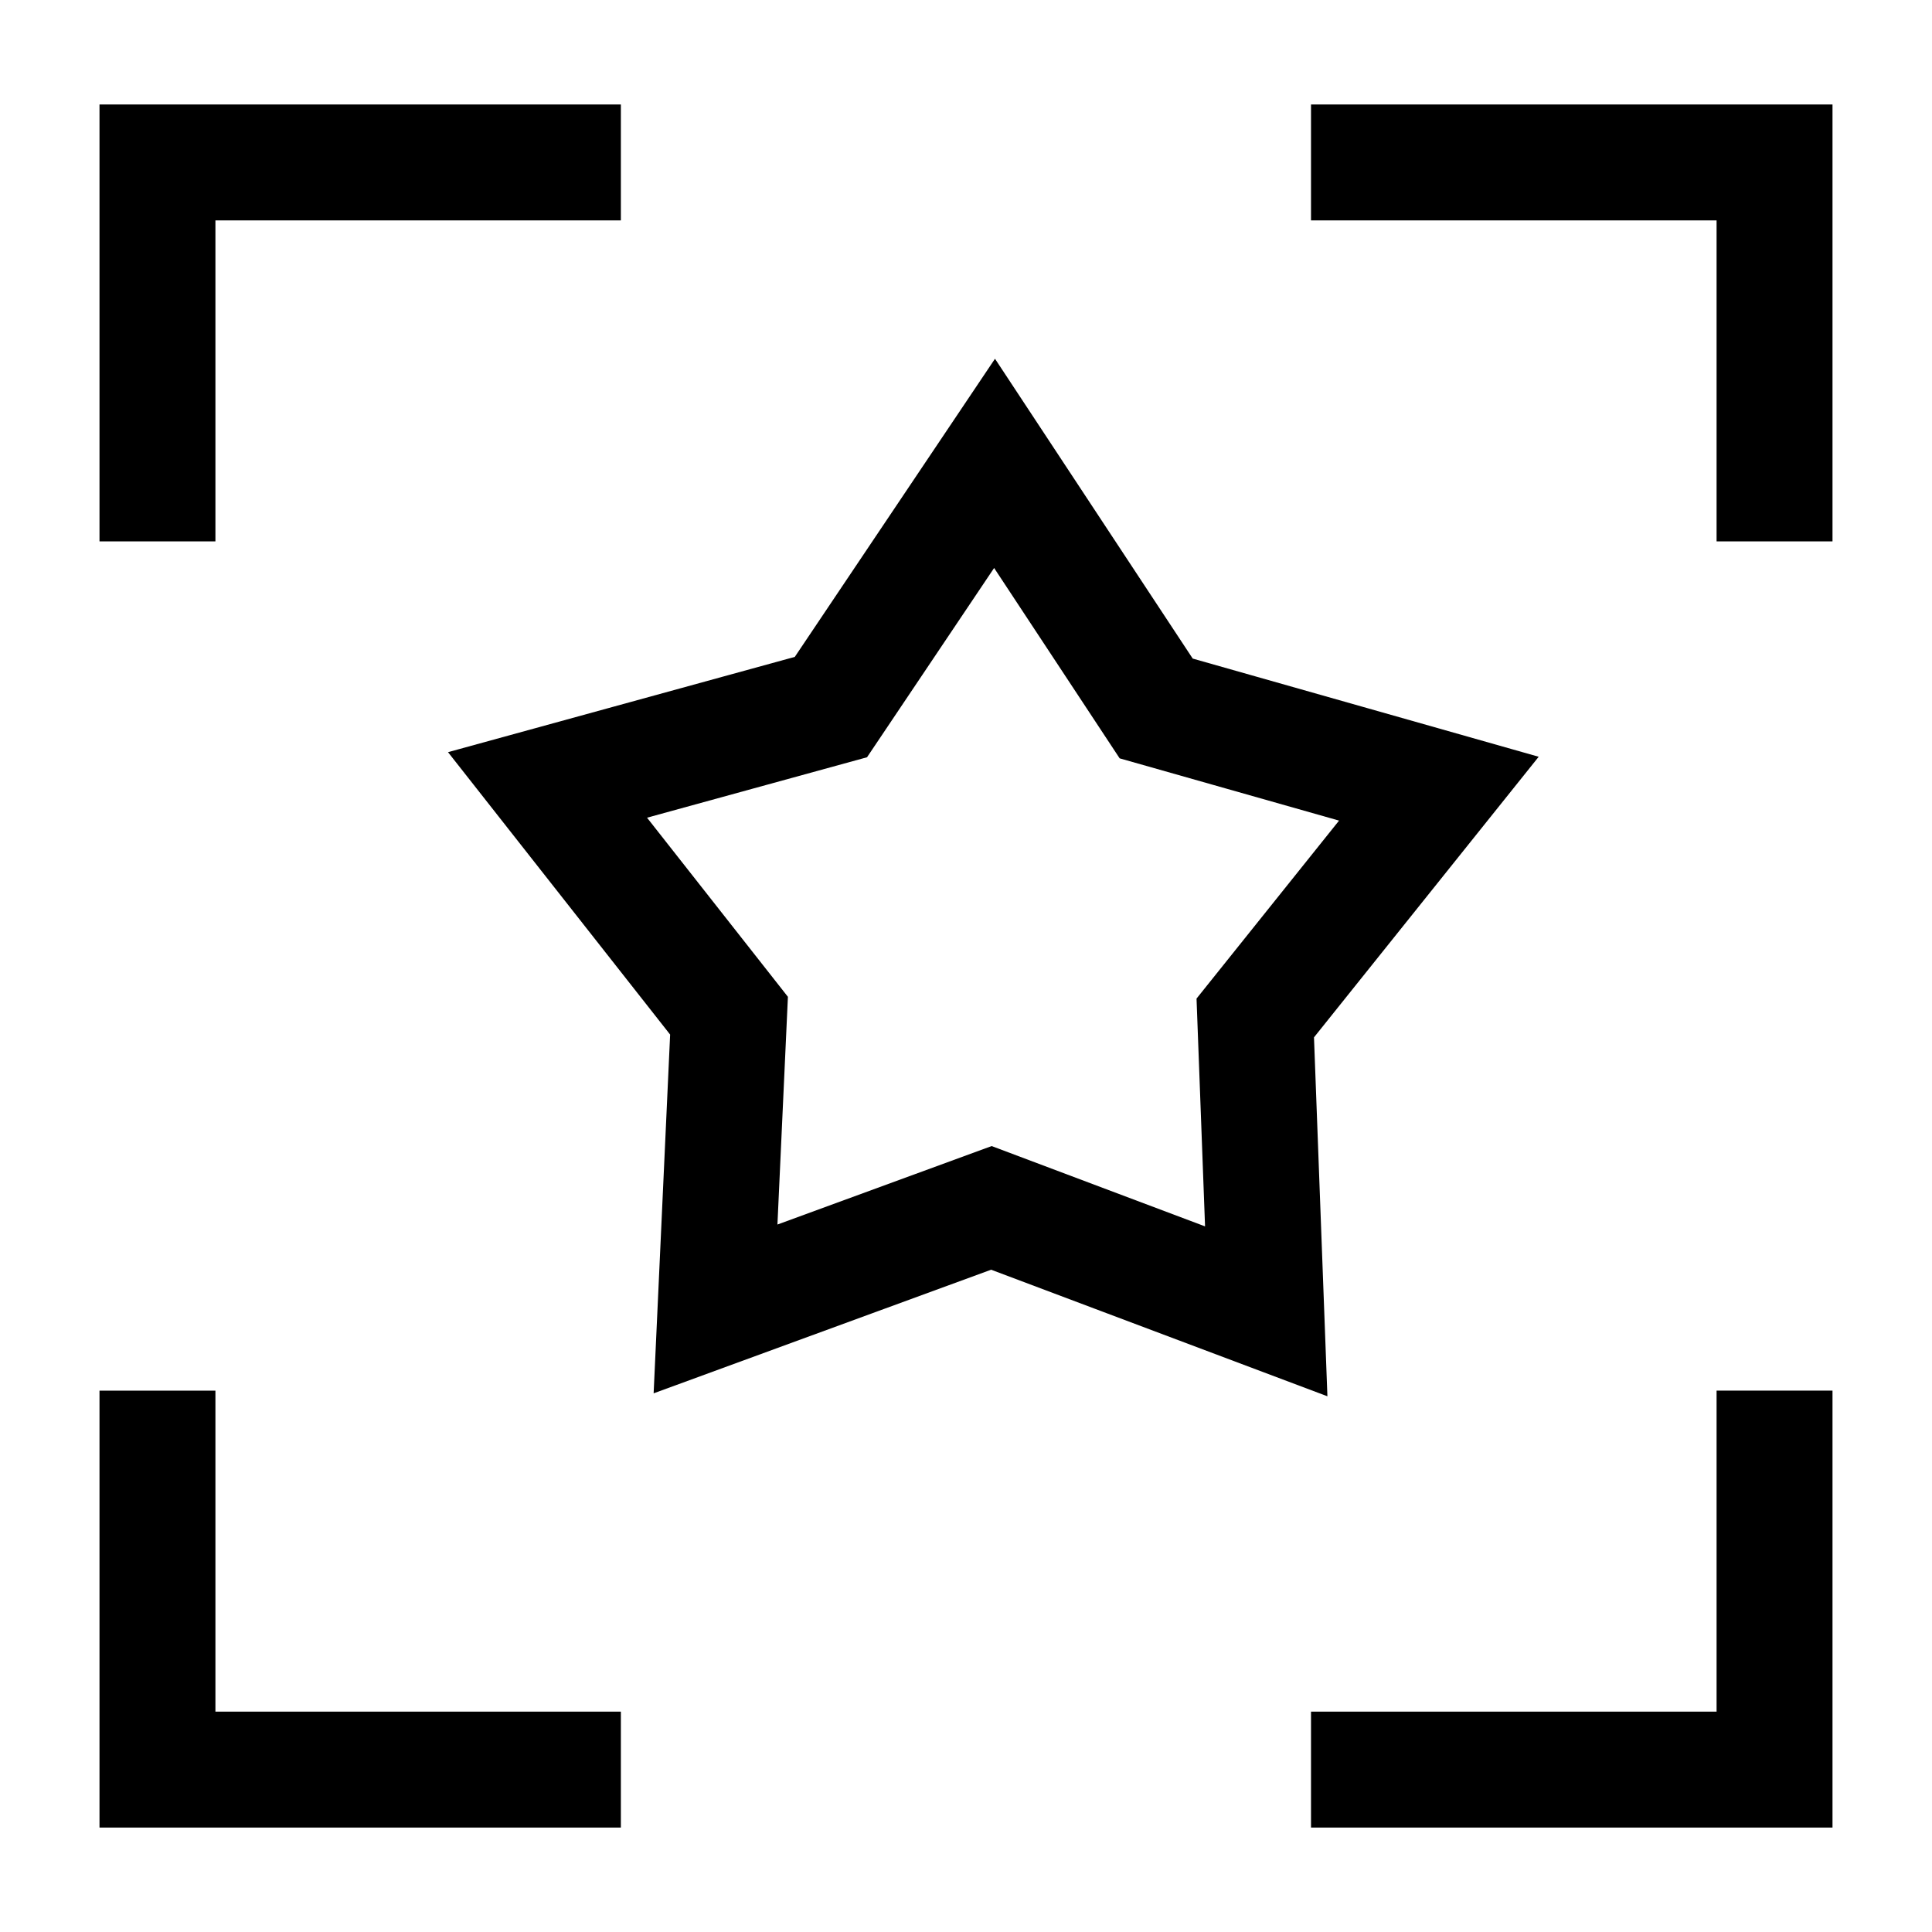 <svg width="50" height="50" viewBox="0 0 50 50" fill="none" xmlns="http://www.w3.org/2000/svg">
<path d="M25.739 11.992L29.922 18.335L37.238 20.411L32.486 26.345L32.77 33.937L25.657 31.26L18.518 33.875L18.867 26.286L14.17 20.314L21.504 18.299L25.739 11.992Z" stroke="black" stroke-width="3"/>
<path d="M33.929 4.204H45.925V14.011" stroke="black" stroke-width="3" stroke-miterlimit="2"/>
<path d="M33.929 45.797H45.925V35.989" stroke="black" stroke-width="3" stroke-miterlimit="2"/>
<path d="M16.068 4.204H4.075V14.011" stroke="black" stroke-width="3" stroke-miterlimit="2"/>
<path d="M16.068 45.797H4.075V35.99" stroke="black" stroke-width="3" stroke-miterlimit="2"/>
</svg>
